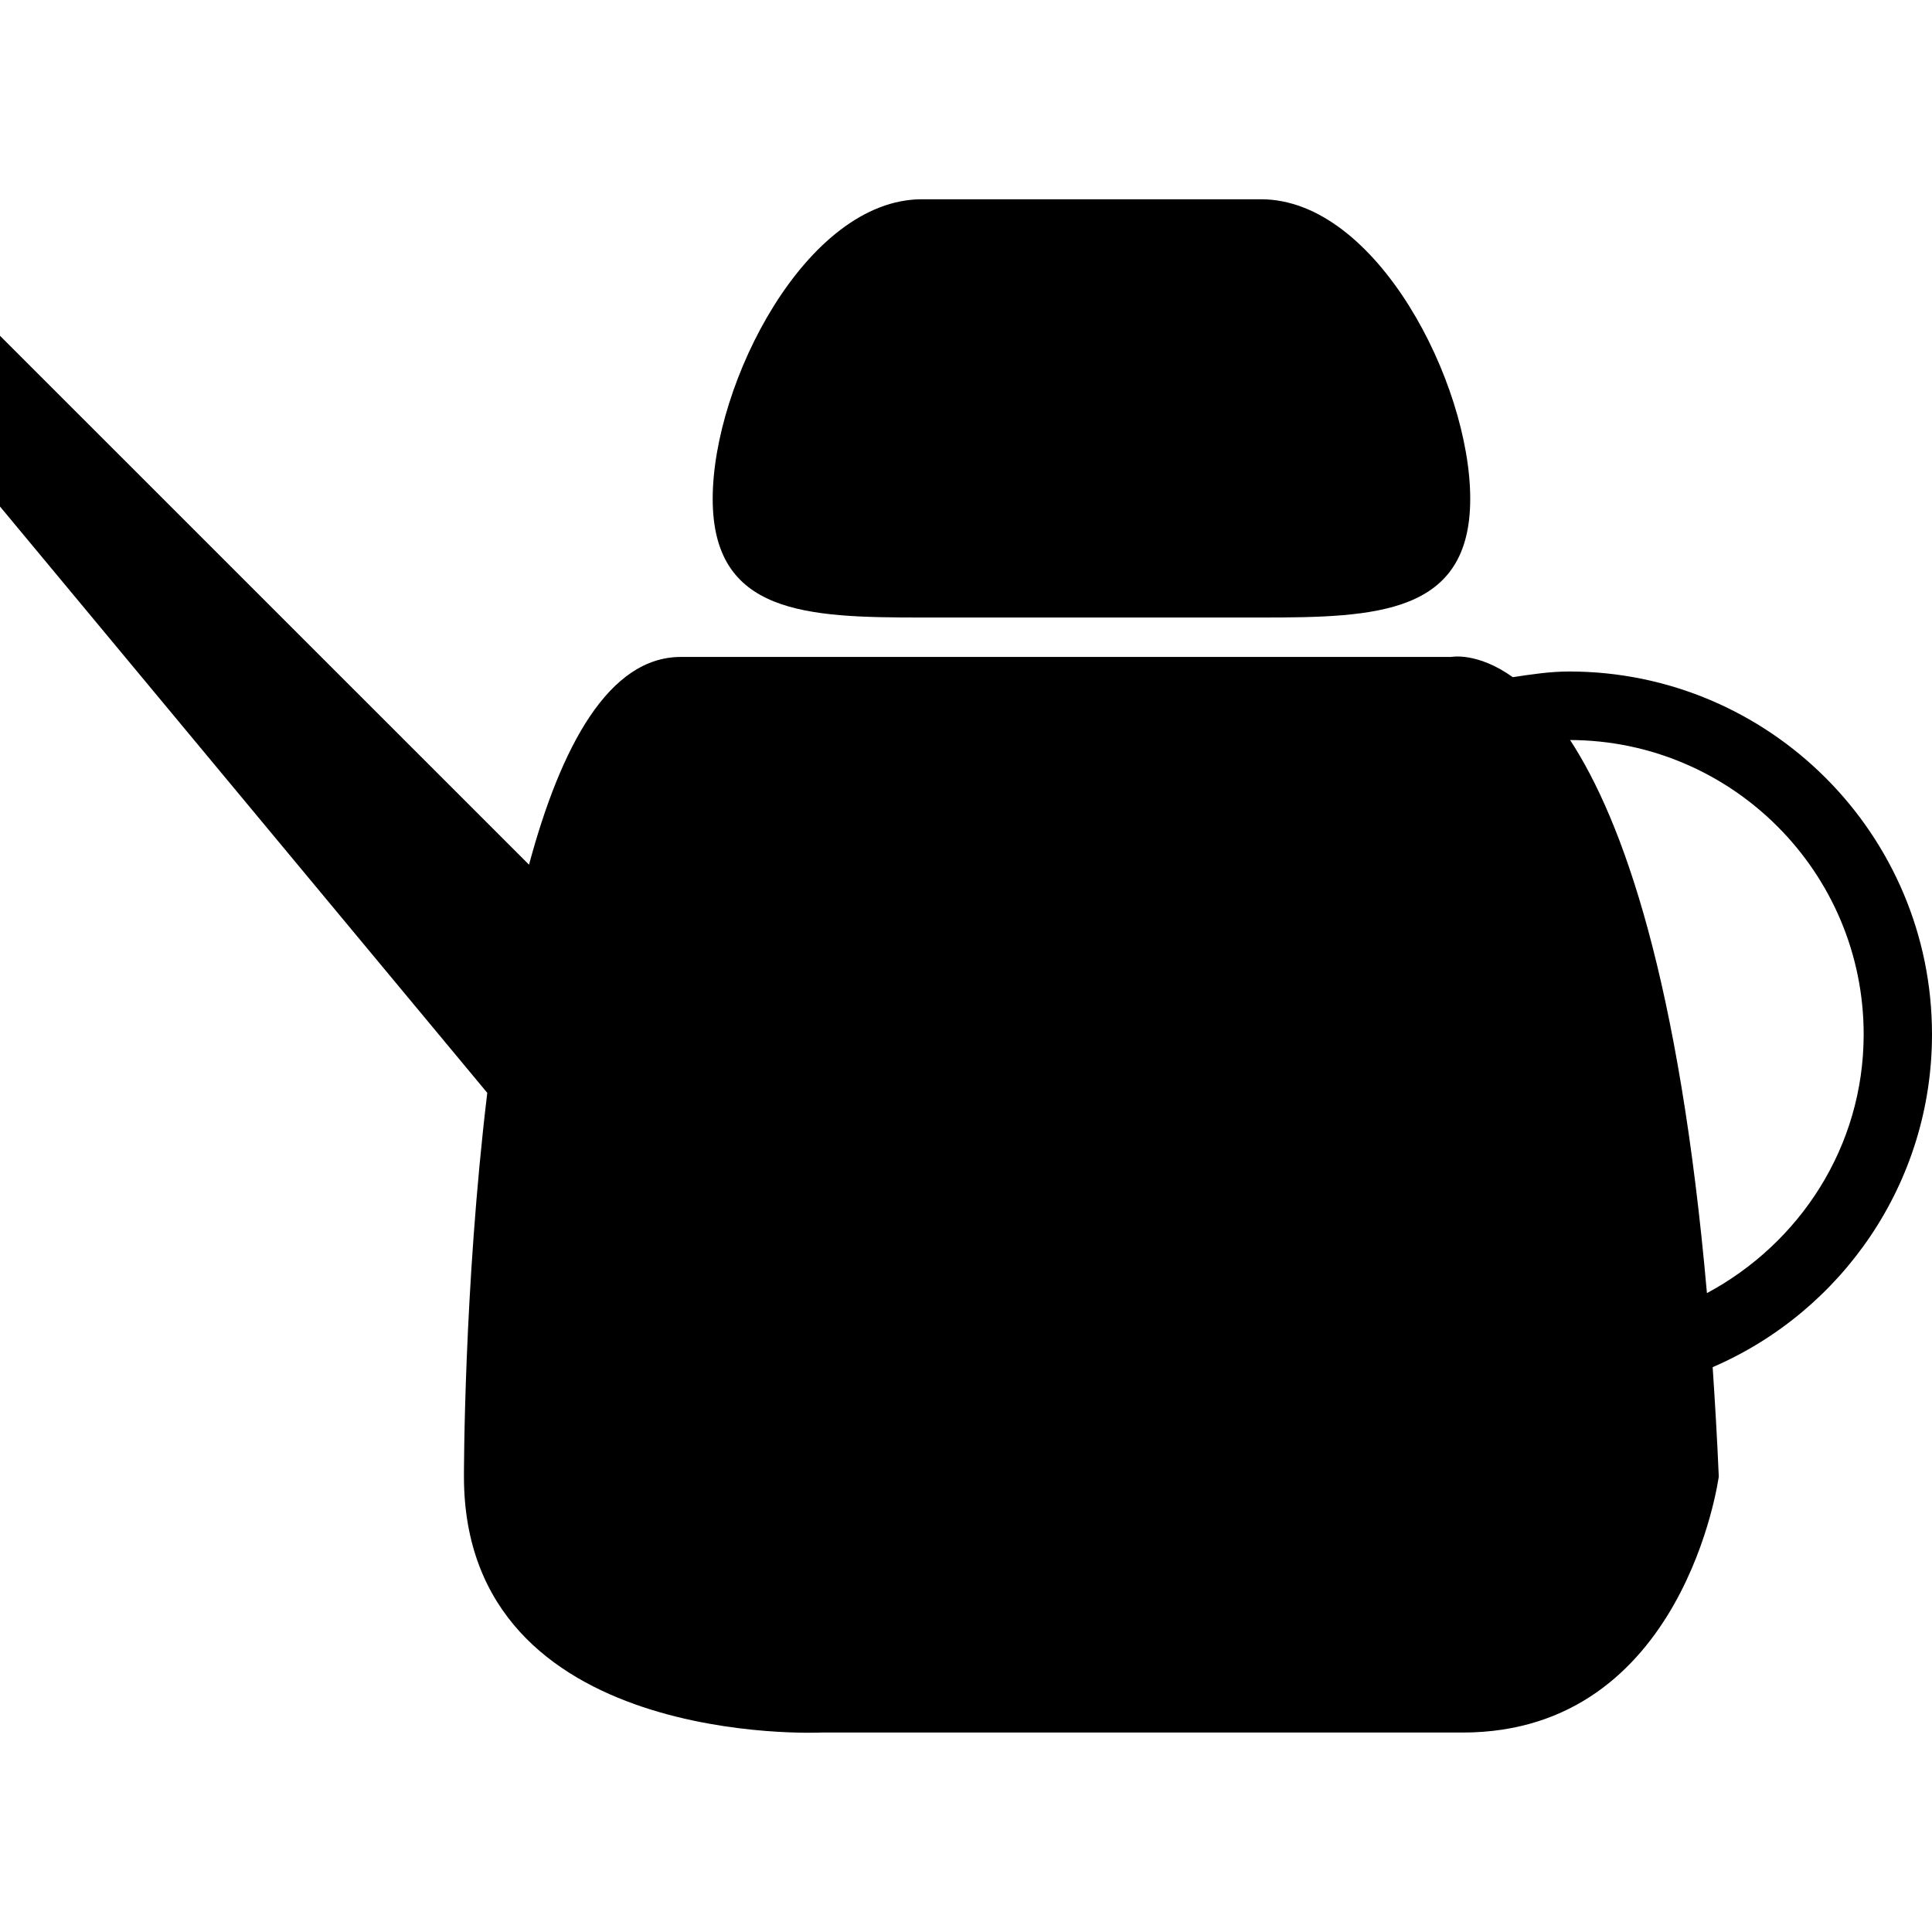 <?xml version="1.0" encoding="iso-8859-1"?>
<!-- Uploaded to: SVG Repo, www.svgrepo.com, Generator: SVG Repo Mixer Tools -->
<svg fill="#000000" height="800px" width="800px" version="1.1" id="Capa_1" xmlns="http://www.w3.org/2000/svg" xmlns:xlink="http://www.w3.org/1999/xlink" 
	 viewBox="0 0 39.161 39.161" xml:space="preserve">
<g>
	<g id="b194_teapot">
		<path d="M18.687,12.517h6.874c2.342,0,4.24-0.066,4.24-2.408c0-2.34-1.898-6.07-4.24-6.07h-6.874c-2.343,0-4.241,3.73-4.241,6.07
			C14.445,12.451,16.344,12.517,18.687,12.517z"/>
		<path d="M39.161,20.966c0-4.057-3.299-7.355-7.354-7.355c-0.393,0-0.768,0.059-1.143,0.115c-0.723-0.516-1.248-0.41-1.248-0.41
			H13.801c-1.457,0-2.429,1.801-3.078,4.211L0,6.806v3.461l9.877,11.885c-0.479,3.969-0.473,7.777-0.473,7.777
			c0,5.537,7.248,5.189,7.248,5.189s8.499,0,12.996,0c4.498,0,5.191-5.189,5.191-5.189c-0.033-0.779-0.077-1.508-0.124-2.217
			C37.327,26.586,39.161,23.986,39.161,20.966z M34.599,26.211c-0.558-6.329-1.7-9.569-2.774-11.211
			c3.283,0.01,5.951,2.68,5.951,5.967C37.775,23.244,36.479,25.203,34.599,26.211z"/>
	</g>
	<g id="Capa_1_95_">
	</g>
</g>
</svg>